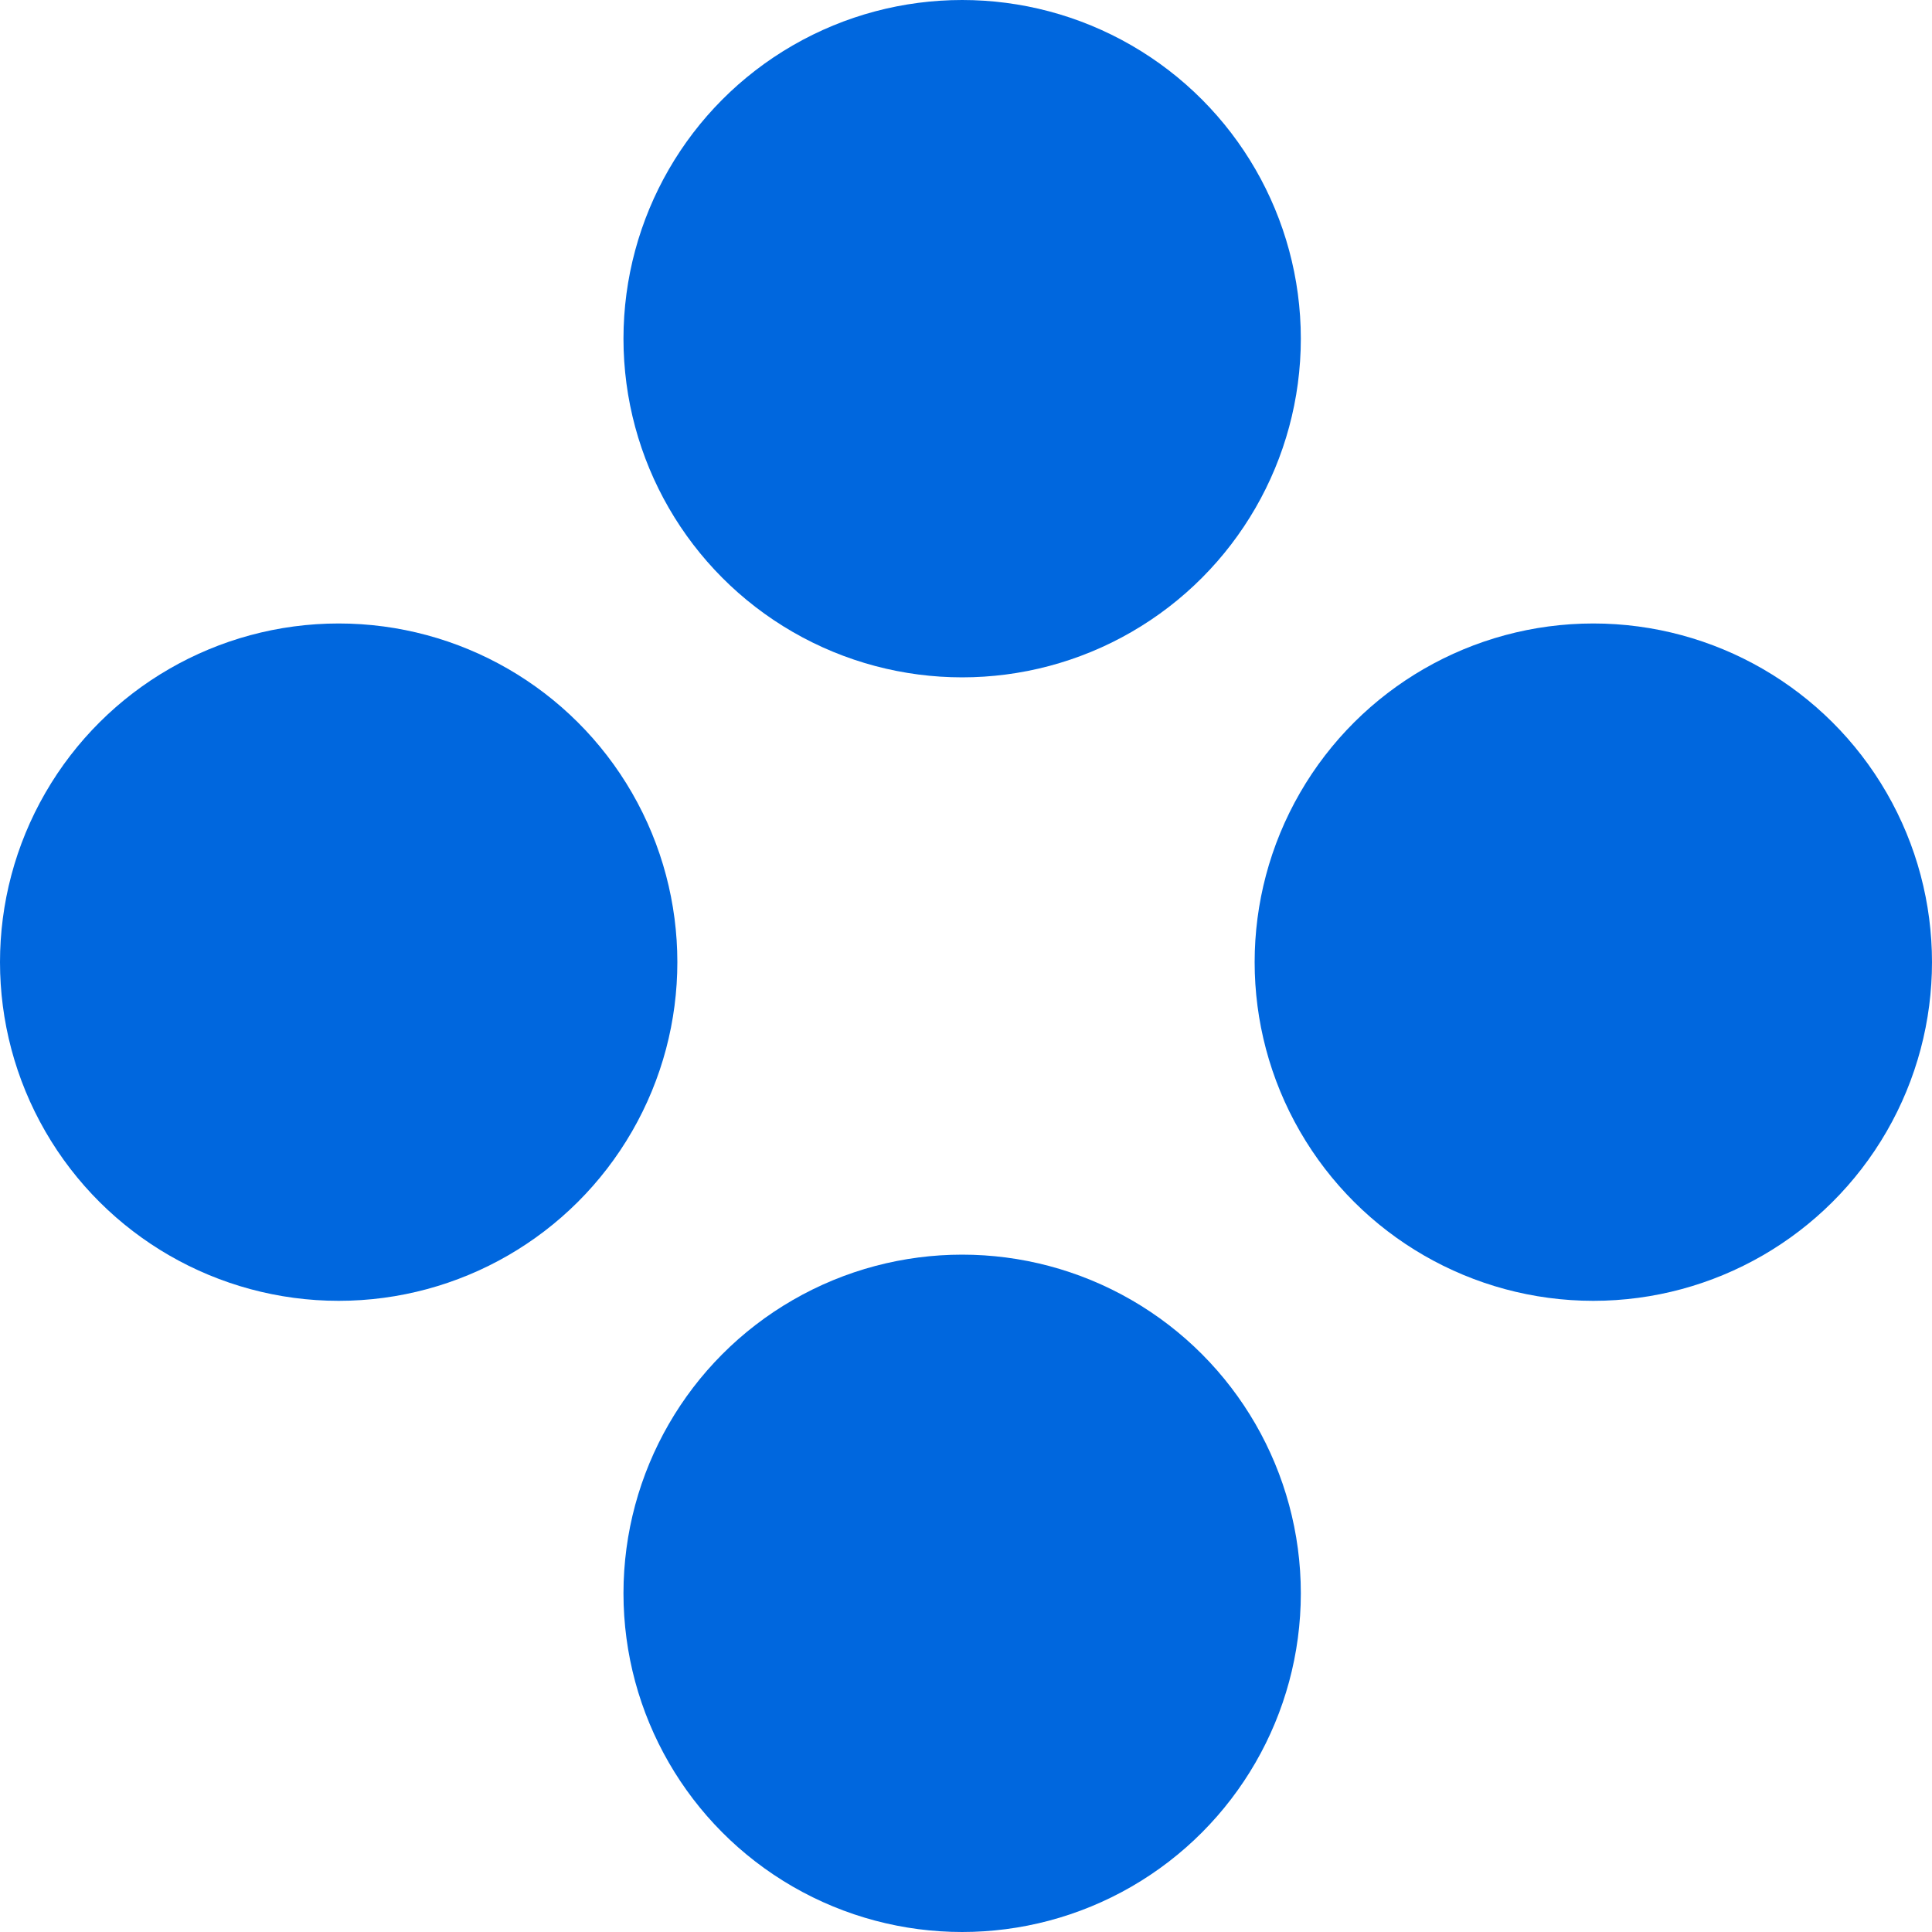 <?xml version="1.0" encoding="UTF-8"?> <svg xmlns="http://www.w3.org/2000/svg" width="251" height="251" viewBox="0 0 251 251" fill="none"><circle cx="125" cy="44" r="44" fill="#0067DE"></circle><circle cx="125" cy="207" r="44" fill="#0067DE"></circle><circle cx="207" cy="125" r="44" transform="rotate(90 207 125)" fill="#0067DE"></circle><circle cx="44" cy="125" r="44" transform="rotate(90 44 125)" fill="#0067DE"></circle></svg> 